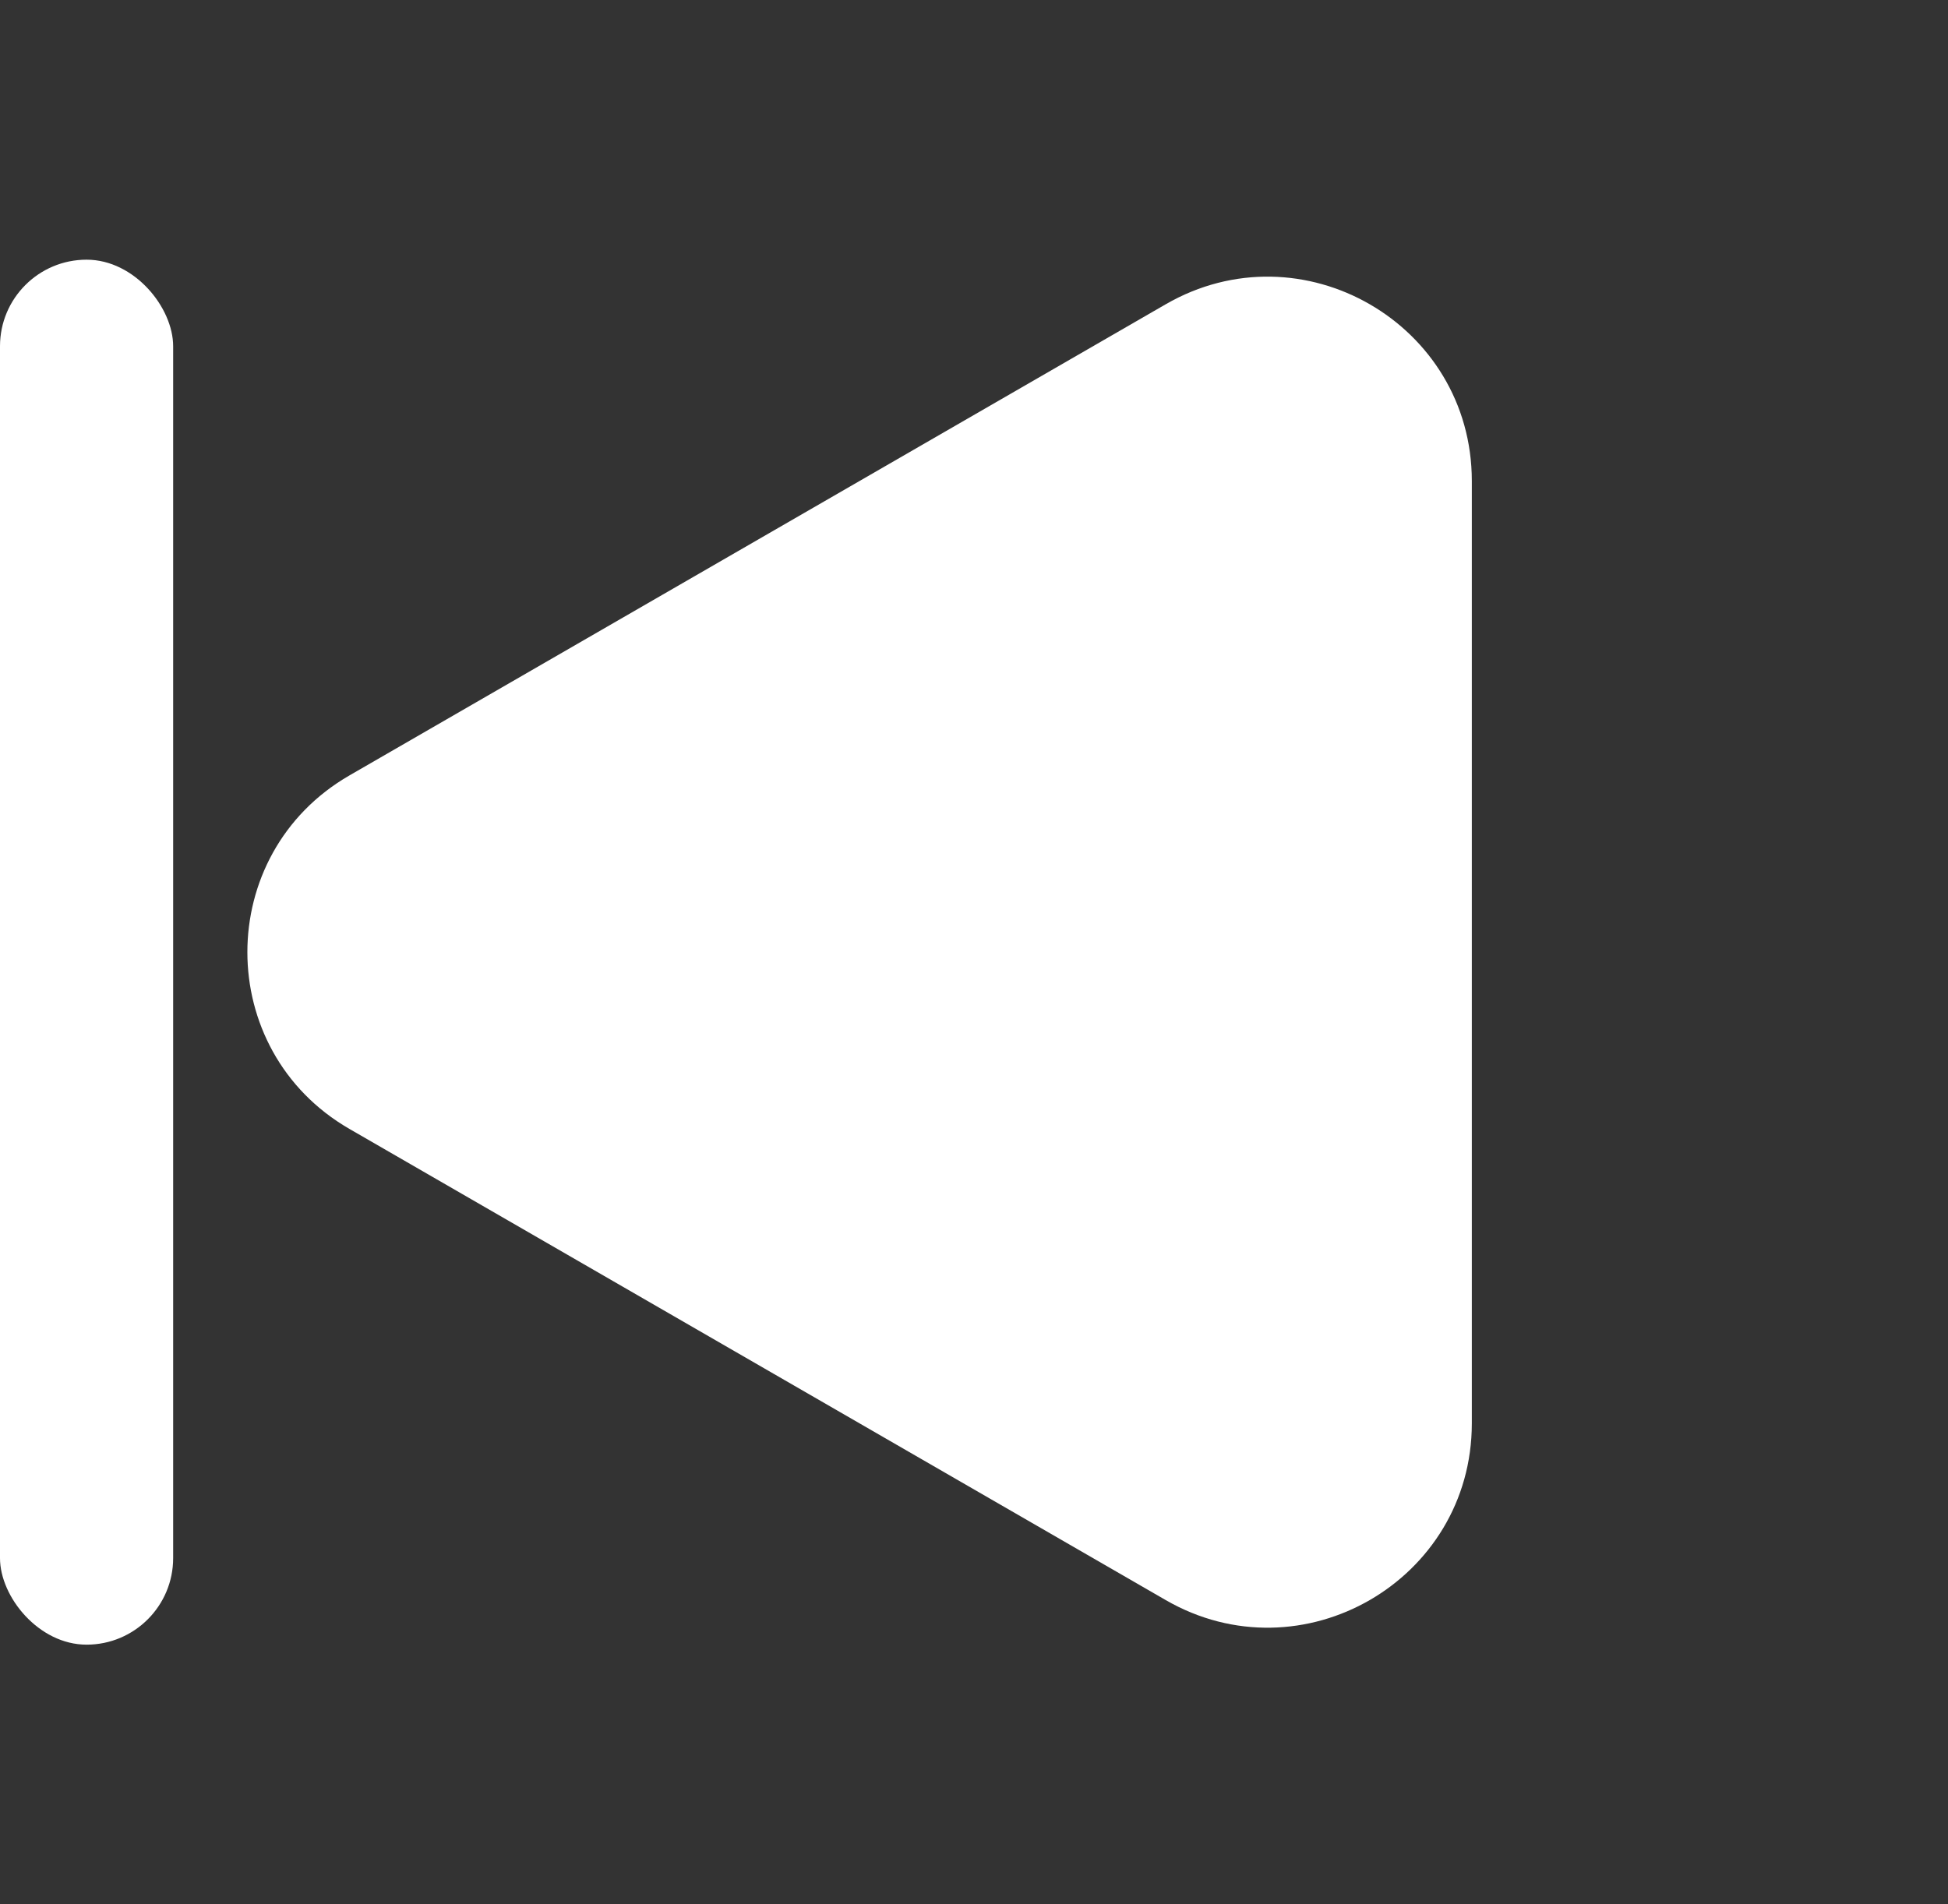 <svg width="45" height="44" viewBox="0 0 45 44" fill="none" xmlns="http://www.w3.org/2000/svg">
<rect x="0" y="0" width="45" height="44" fill="#333333" stroke="none"/>
<g id="Frame 292">
<path id="Polygon 3" d="M8.071 26.083C4.929 24.268 4.929 19.732 8.071 17.917L26.929 7.03C30.071 5.216 34 7.484 34 11.113L34 32.887C34 36.516 30.071 38.784 26.929 36.97L8.071 26.083Z" fill="white"/>
<rect id="Rectangle 256" x="4" y="38" width="4" height="32" rx="2" transform="rotate(-180 4 38)" fill="white"/>
</g>
</svg>
